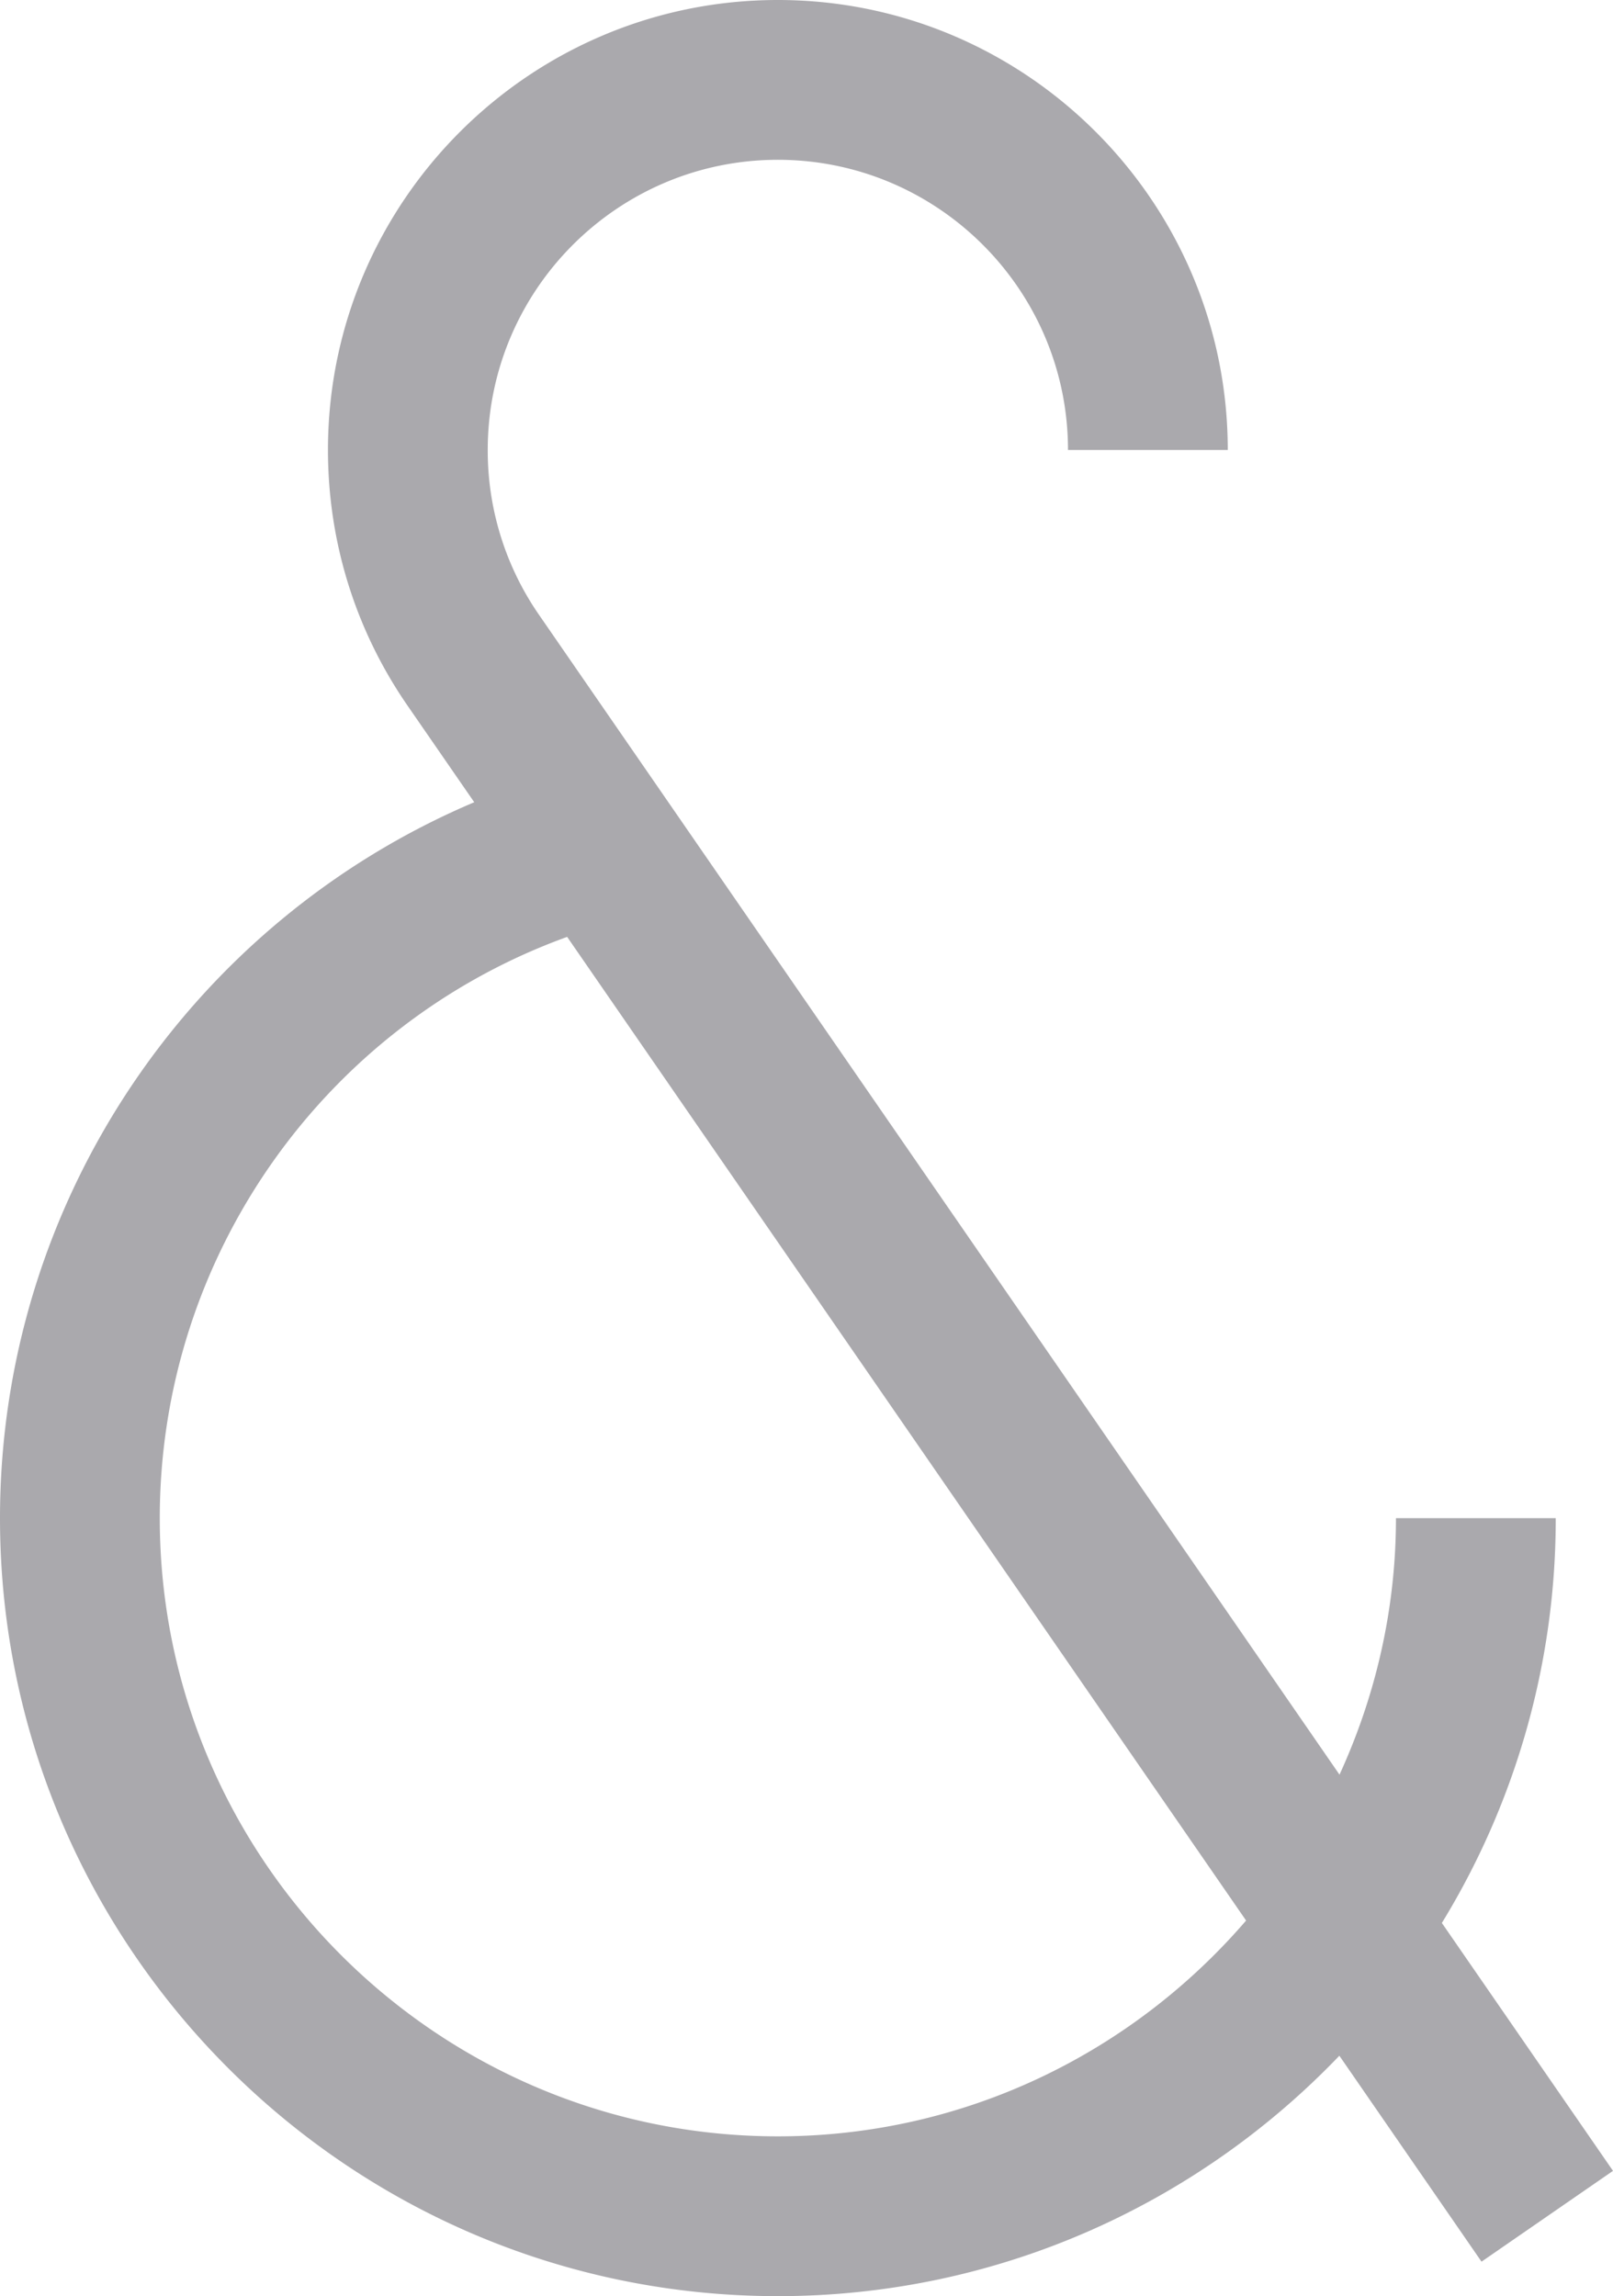 <svg xmlns="http://www.w3.org/2000/svg" width="45.43" height="64.66" data-name="Layer 2"><path d="m45.43 61.132-4.82-6.981a21.775 21.775 0 0 0 3.207-11.4h-4.5c0 2.58-.579 5.02-1.59 7.224l-22.56-32.682a8.124 8.124 0 0 1-1.43-4.621c0-4.506 3.665-8.172 8.171-8.172s8.172 3.666 8.172 8.172h4.5C34.58 5.685 28.896 0 21.908 0S9.237 5.685 9.237 12.672c0 2.574.768 5.054 2.224 7.174l1.896 2.745C5.364 25.98 0 33.867 0 42.752 0 54.832 9.828 64.66 21.908 64.66c6.212 0 11.824-2.603 15.815-6.77l4.004 5.799 3.703-2.557Zm-23.522-.972C12.31 60.16 4.5 52.35 4.5 42.752c0-7.378 4.647-13.9 11.474-16.369l19.122 27.7c-3.195 3.713-7.917 6.077-13.188 6.077Z" data-name="Layer 1" style="fill:#aaa9ad"/></svg>
